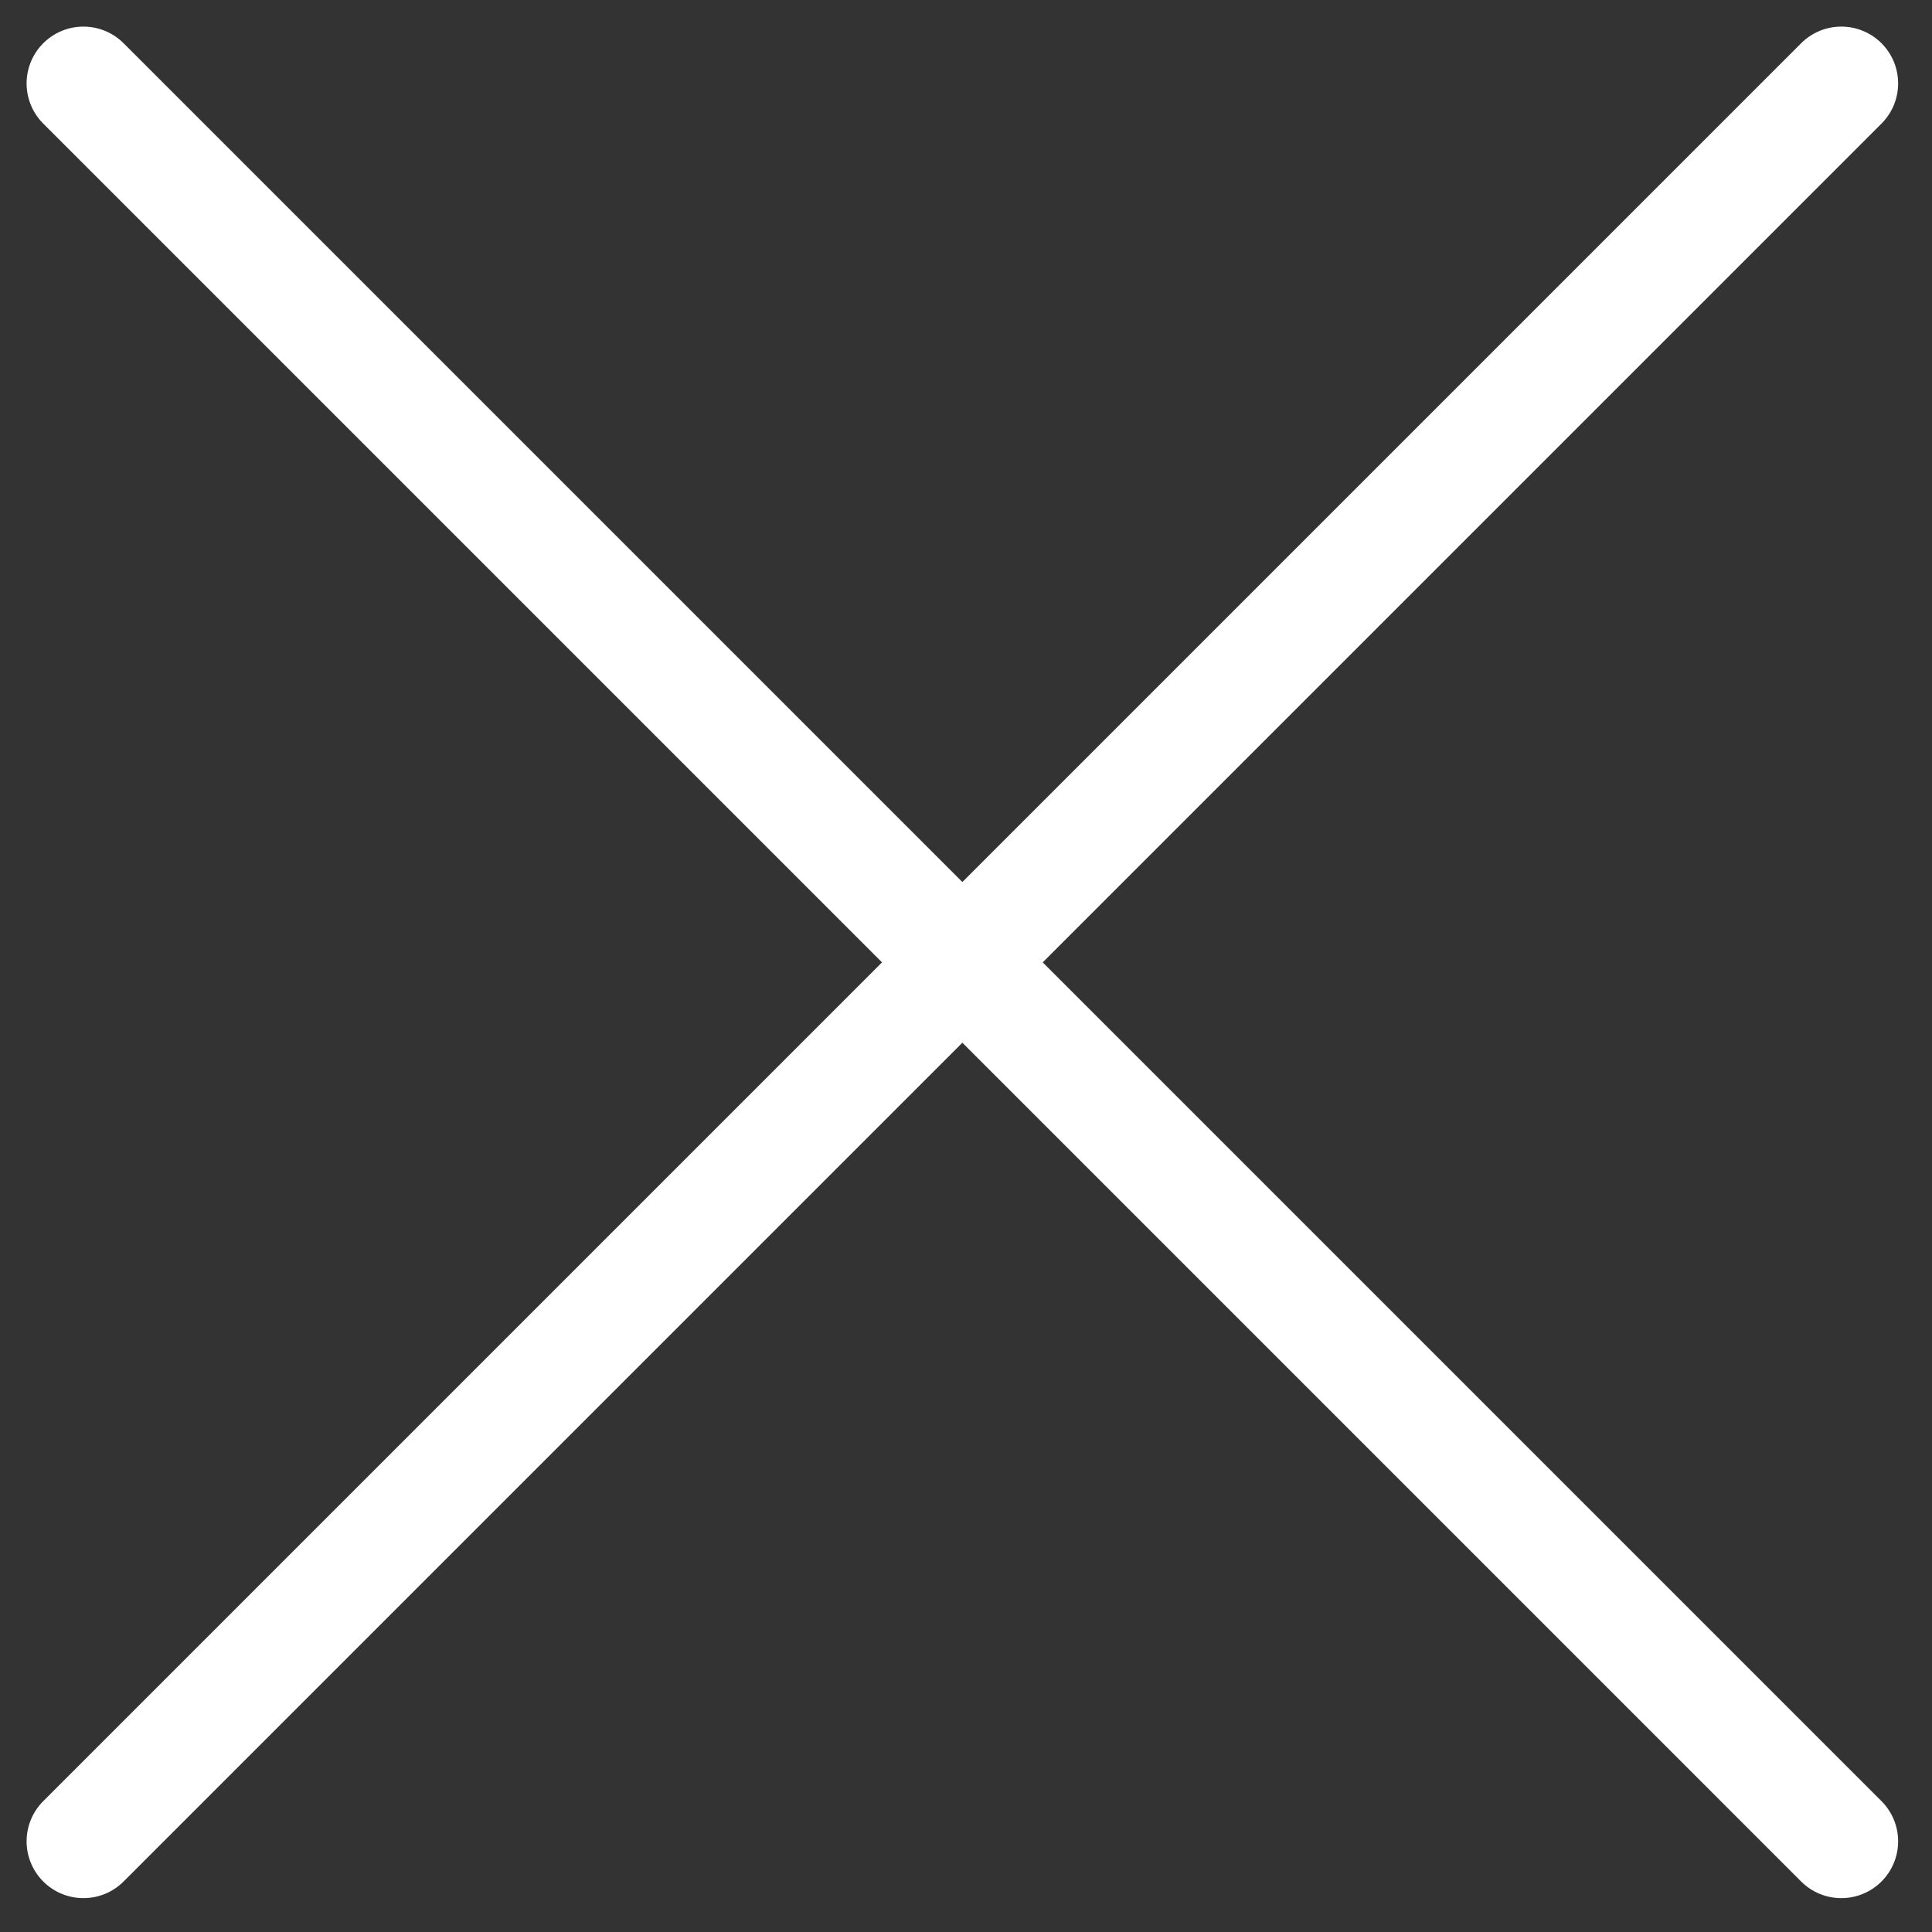 <?xml version="1.0" encoding="UTF-8"?> <svg xmlns="http://www.w3.org/2000/svg" width="17" height="17" viewBox="0 0 17 17" fill="none"><rect x="0" y="0" width="17" height="17" fill="#333333" stroke="none"/> <path d="M0.734 0.734L16.202 16.202M16.202 0.734L0.734 16.202" stroke="white" stroke-linecap="round" stroke-linejoin="round"></path> </svg> 